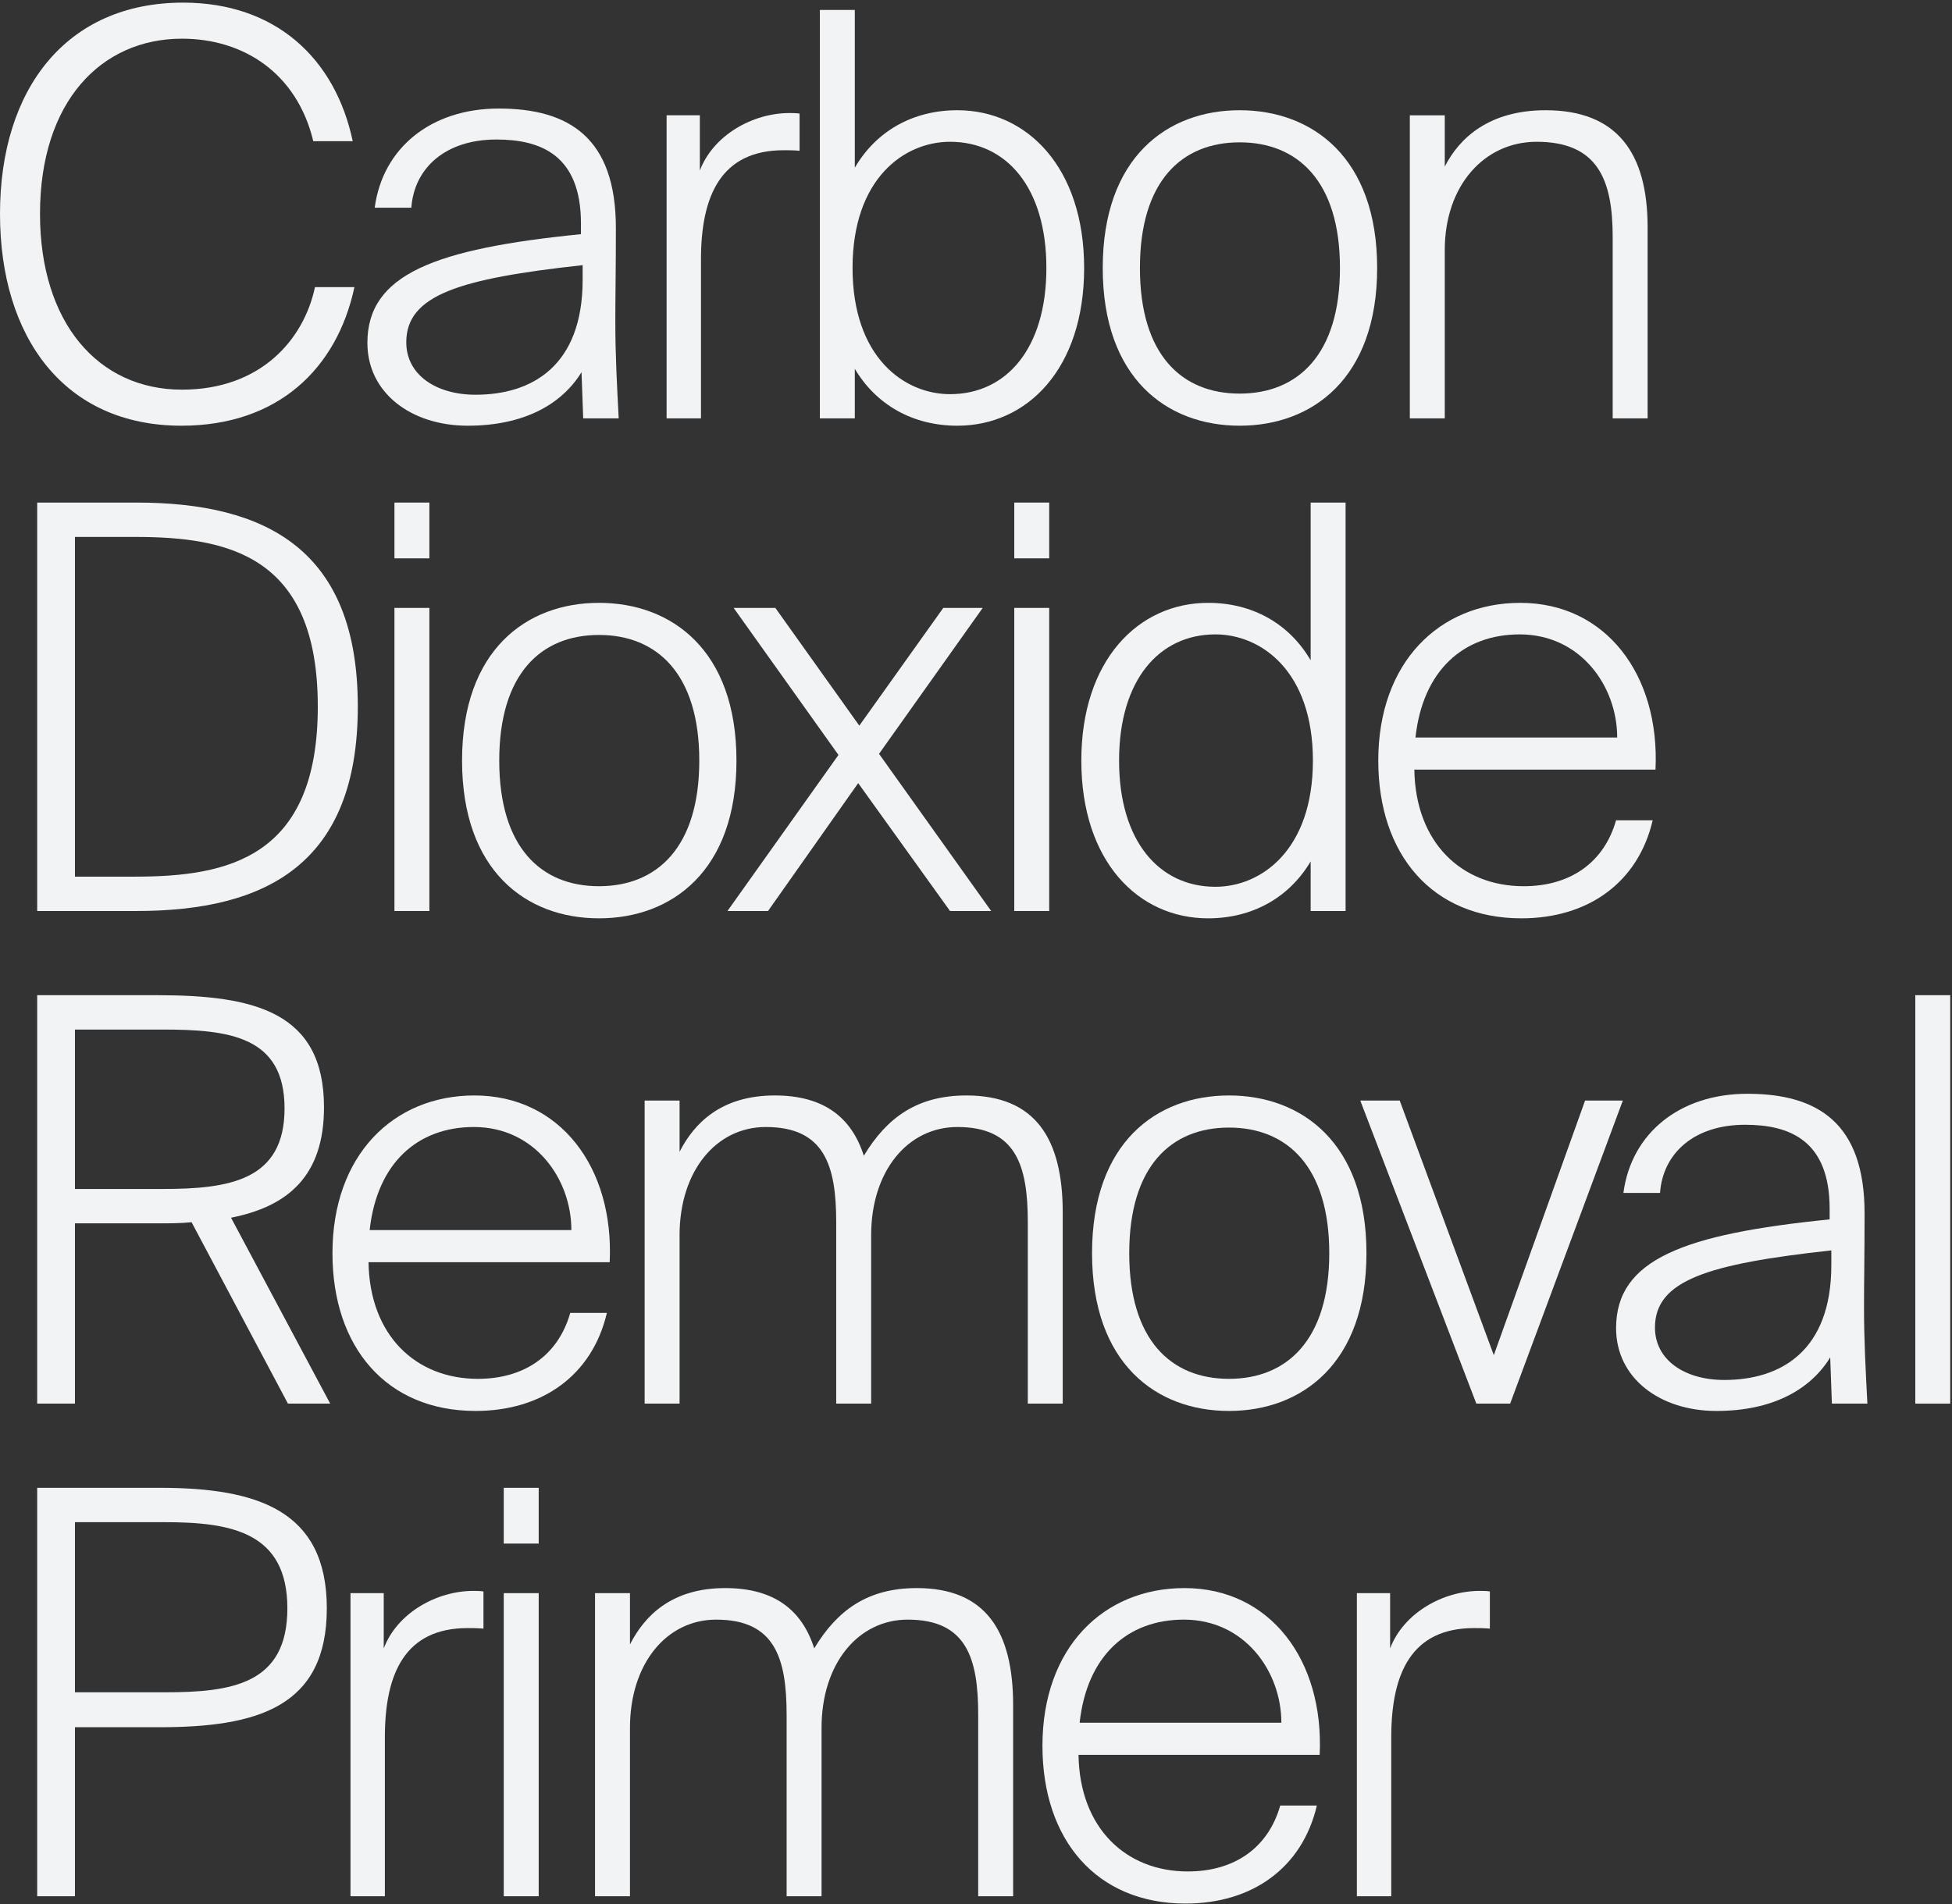 <?xml version="1.0" encoding="UTF-8"?>
<svg width="743px" height="725px" viewBox="0 0 743 725" version="1.1" xmlns="http://www.w3.org/2000/svg" xmlns:xlink="http://www.w3.org/1999/xlink">
    <rect x="0" y="0" width="743" height="725" fill="#333333" stroke="none"/>
    <!-- Generator: Sketch 51.3 (57544) - http://www.bohemiancoding.com/sketch -->
    <title>carbon-dioxide-removal-primer</title>
    <desc>Created with Sketch.</desc>
    <defs></defs>
    <g id="carbon-dioxide-removal-primer" stroke="none" stroke-width="1" fill="none" fill-rule="evenodd">
        <path d="M69.061,162.072 C24.451,162.072 -0.001,128.4 -0.001,81.429 C-0.001,33.815 25.308,1 69.706,1 C104.879,1 127.615,22.233 134.262,53.761 L119.249,53.761 C113.029,27.81 92.654,14.726 69.276,14.726 C38.606,14.726 15.227,38.533 15.227,81.429 C15.227,122.824 37.319,148.345 69.276,148.345 C99.088,148.345 115.603,129.472 119.892,109.311 L134.906,109.311 C128.257,140.41 105.737,162.072 69.061,162.072" id="Fill-1" fill="#F2F3F5"></path>
        <path d="M221.773,106.523 L221.773,100.947 C174.802,106.093 154.642,112.314 154.642,130.33 C154.642,142.554 165.793,150.277 181.023,150.277 C202.47,150.277 221.773,139.337 221.773,106.523 M178.019,162.072 C156.571,162.072 139.843,149.632 139.843,130.544 C139.843,104.378 165.581,94.726 221.13,89.15 L221.13,85.076 C221.13,58.909 205.686,53.118 188.958,53.118 C169.44,53.118 157.643,64.056 156.571,79.07 L142.631,79.07 C145.633,56.335 164.078,41.322 189.815,41.322 C216.625,41.322 234.427,52.474 234.427,86.791 C234.427,102.662 234.213,113.171 234.213,122.394 C234.213,135.477 234.857,146.845 235.5,159.285 L221.988,159.285 L221.344,141.697 C213.837,153.922 199.466,162.072 178.019,162.072" id="Fill-4" fill="#F2F3F5"></path>
        <path d="M298.343,57.193 C274.536,57.193 266.815,74.351 266.815,98.802 L266.815,159.285 L253.732,159.285 L253.732,43.896 L266.386,43.896 L266.386,64.914 C271.533,51.402 286.546,43.037 300.488,43.037 C301.56,43.037 303.062,43.037 304.348,43.252 L304.348,57.408 C302.203,57.193 300.273,57.193 298.343,57.193" id="Fill-6" fill="#F2F3F5"></path>
        <path d="M398.291,102.019 C398.291,71.35 383.063,53.977 361.615,53.977 C344.243,53.977 324.511,67.918 324.511,102.019 C324.511,136.121 344.243,150.062 361.615,150.062 C383.063,150.062 398.291,132.69 398.291,102.019 M325.369,140.411 L325.369,159.286 L312.071,159.286 L312.071,3.789 L325.369,3.789 L325.369,63.842 C333.519,49.901 347.46,41.965 364.403,41.965 C390.999,41.965 412.661,63.842 412.661,102.019 C412.661,140.411 390.999,162.072 364.403,162.072 C347.46,162.072 333.519,154.137 325.369,140.411" id="Fill-8" fill="#F2F3F5"></path>
        <path d="M510.036,102.019 C510.036,68.99 493.95,54.191 471.858,54.191 C449.767,54.191 433.896,68.99 433.896,102.019 C433.896,135.048 449.767,149.847 471.858,149.847 C493.95,149.847 510.036,135.048 510.036,102.019 M524.191,102.019 C524.191,144.056 499.526,162.072 471.858,162.072 C444.191,162.072 419.741,144.056 419.741,102.019 C419.741,59.981 444.191,41.965 471.858,41.965 C499.526,41.965 524.191,59.981 524.191,102.019" id="Fill-10" fill="#F2F3F5"></path>
        <path d="M588.321,41.965 C615.56,41.965 627.142,58.266 627.142,86.576 L627.142,159.285 L613.844,159.285 L613.844,90.223 C613.844,68.561 608.268,53.977 584.889,53.977 C564.943,53.977 549.93,70.705 549.93,95.156 L549.93,159.285 L536.633,159.285 L536.633,43.897 L549.93,43.897 L549.93,63.413 C555.507,52.475 566.874,41.965 588.321,41.965" id="Fill-12" fill="#F2F3F5"></path>
        <path d="M28.526,204.416 L28.526,333.746 L51.475,333.746 C86.864,333.746 120.965,326.453 120.965,268.973 C120.965,211.493 86.864,204.416 51.475,204.416 L28.526,204.416 Z M136.193,268.973 C136.193,328.812 101.448,346.828 51.904,346.828 L14.156,346.828 L14.156,191.332 L51.904,191.332 C101.448,191.332 136.193,209.349 136.193,268.973 Z" id="Fill-14" fill="#F2F3F5"></path>
        <path d="M150.138,346.828 L163.436,346.828 L163.436,231.439 L150.138,231.439 L150.138,346.828 Z M150.138,212.566 L163.436,212.566 L163.436,191.332 L150.138,191.332 L150.138,212.566 Z" id="Fill-16" fill="#F2F3F5"></path>
        <path d="M266.17,289.562 C266.17,256.533 250.084,241.734 227.993,241.734 C205.901,241.734 190.03,256.533 190.03,289.562 C190.03,322.592 205.901,337.391 227.993,337.391 C250.084,337.391 266.17,322.592 266.17,289.562 M280.325,289.562 C280.325,331.6 255.66,349.617 227.993,349.617 C200.325,349.617 175.875,331.6 175.875,289.562 C175.875,247.525 200.325,229.509 227.993,229.509 C255.66,229.509 280.325,247.525 280.325,289.562" id="Fill-18" fill="#F2F3F5"></path>
        <polygon id="Fill-19" fill="#F2F3F5" points="377.272 346.828 361.615 346.828 326.656 298.142 292.339 346.828 276.897 346.828 319.149 287.418 279.255 231.439 295.127 231.439 327.084 276.265 359.043 231.439 374.055 231.439 334.591 286.989"></polygon>
        <path d="M386.066,346.828 L399.364,346.828 L399.364,231.439 L386.066,231.439 L386.066,346.828 Z M386.066,212.566 L399.364,212.566 L399.364,191.332 L386.066,191.332 L386.066,212.566 Z" id="Fill-20" fill="#F2F3F5"></path>
        <path d="M425.959,289.562 C425.959,320.233 441.187,337.605 462.635,337.605 C480.007,337.605 499.739,323.665 499.739,289.562 C499.739,255.46 480.007,241.519 462.635,241.519 C441.187,241.519 425.959,258.892 425.959,289.562 M498.881,251.386 L498.881,191.332 L512.179,191.332 L512.179,346.828 L498.881,346.828 L498.881,327.955 C490.731,341.681 476.79,349.617 459.847,349.617 C433.251,349.617 411.589,327.955 411.589,289.562 C411.589,251.386 433.251,229.509 459.847,229.509 C476.79,229.509 490.731,237.445 498.881,251.386" id="Fill-21" fill="#F2F3F5"></path>
        <path d="M615.559,280.769 C615.559,261.252 601.618,241.519 578.455,241.519 C557.006,241.519 541.564,255.246 538.776,280.769 L615.559,280.769 Z M578.668,229.51 C611.269,229.51 631.859,256.962 630.143,292.995 L538.347,292.995 C538.776,320.877 556.363,337.392 579.955,337.392 C597.971,337.392 610.625,328.168 615.129,312.298 L629.071,312.298 C623.495,336.106 604.406,349.618 579.097,349.618 C545.21,349.618 524.621,325.38 524.621,289.562 C524.621,252.244 547.784,229.51 578.668,229.51 Z" id="Fill-22" fill="#F2F3F5"></path>
        <path d="M28.526,452.657 L61.77,452.657 C87.293,452.657 108.311,449.439 108.311,421.986 C108.311,394.533 87.293,391.96 61.77,391.96 L28.526,391.96 L28.526,452.657 Z M59.839,465.74 L28.526,465.74 L28.526,534.373 L14.156,534.373 L14.156,378.877 L59.839,378.877 C96.944,378.877 123.325,385.31 123.325,421.558 C123.325,447.724 109.598,459.306 87.936,463.595 L125.684,534.373 L109.598,534.373 L72.922,465.31 C68.847,465.74 64.343,465.74 59.839,465.74 Z" id="Fill-23" fill="#F2F3F5"></path>
        <path d="M217.485,468.314 C217.485,448.796 203.544,429.064 180.38,429.064 C158.932,429.064 143.49,442.791 140.702,468.314 L217.485,468.314 Z M180.594,417.053 C213.195,417.053 233.785,444.506 232.069,480.539 L140.273,480.539 C140.702,508.421 158.289,524.935 181.881,524.935 C199.897,524.935 212.551,515.712 217.055,499.841 L230.997,499.841 C225.421,523.648 206.332,537.161 181.023,537.161 C147.136,537.161 126.547,512.925 126.547,477.107 C126.547,439.789 149.71,417.053 180.594,417.053 Z" id="Fill-24" fill="#F2F3F5"></path>
        <path d="M245.371,534.373 L245.371,418.984 L258.669,418.984 L258.669,438.502 C264.245,427.562 274.54,417.054 294.915,417.054 C313.36,417.054 324.084,425.204 328.803,440.003 C337.597,425.418 349.178,417.054 367.838,417.054 C394.004,417.054 404.514,433.353 404.514,461.665 L404.514,534.373 L391.216,534.373 L391.216,465.31 C391.216,443.648 386.712,429.064 364.406,429.064 C345.532,429.064 331.591,445.794 331.591,470.244 L331.591,534.373 L318.293,534.373 L318.293,465.31 C318.293,443.648 313.789,429.064 291.483,429.064 C272.609,429.064 258.669,445.794 258.669,470.244 L258.669,534.373 L245.371,534.373 Z" id="Fill-25" fill="#F2F3F5"></path>
        <path d="M505.966,477.107 C505.966,444.078 489.88,429.279 467.788,429.279 C445.697,429.279 429.826,444.078 429.826,477.107 C429.826,510.136 445.697,524.935 467.788,524.935 C489.88,524.935 505.966,510.136 505.966,477.107 M520.121,477.107 C520.121,519.144 495.456,537.161 467.788,537.161 C440.121,537.161 415.671,519.144 415.671,477.107 C415.671,435.07 440.121,417.053 467.788,417.053 C495.456,417.053 520.121,435.07 520.121,477.107" id="Fill-26" fill="#F2F3F5"></path>
        <polygon id="Fill-27" fill="#F2F3F5" points="603.34 418.984 617.71 418.984 574.815 534.373 561.946 534.373 517.764 418.984 532.777 418.984 568.595 515.927"></polygon>
        <path d="M697.068,481.611 L697.068,476.035 C650.098,481.182 629.937,487.402 629.937,505.418 C629.937,517.644 641.089,525.365 656.318,525.365 C677.765,525.365 697.068,514.426 697.068,481.611 M653.315,537.161 C631.867,537.161 615.138,524.721 615.138,505.632 C615.138,479.466 640.876,469.815 696.424,464.238 L696.424,460.164 C696.424,433.998 680.983,428.207 664.254,428.207 C644.736,428.207 632.94,439.144 631.867,454.158 L617.926,454.158 C620.928,431.423 639.374,416.41 665.111,416.41 C691.921,416.41 709.722,427.562 709.722,461.879 C709.722,477.751 709.508,488.259 709.508,497.482 C709.508,510.566 710.151,521.933 710.795,534.373 L697.283,534.373 L696.639,516.785 C689.132,529.011 674.762,537.161 653.315,537.161" id="Fill-28" fill="#F2F3F5"></path>
        <polygon id="Fill-29" fill="#F2F3F5" points="729.028 534.373 742.326 534.373 742.326 378.877 729.028 378.877"></polygon>
        <path d="M28.526,644.275 L62.628,644.275 C88.15,644.275 109.383,641.273 109.383,612.318 C109.383,583.365 88.15,579.504 62.628,579.504 L28.526,579.504 L28.526,644.275 Z M124.397,612.318 C124.397,649.852 98.016,657.574 60.697,657.574 L28.526,657.574 L28.526,721.917 L14.156,721.917 L14.156,566.421 L60.697,566.421 C98.016,566.421 124.397,575 124.397,612.318 Z" id="Fill-30" fill="#F2F3F5"></path>
        <path d="M178.02,619.826 C154.214,619.826 146.493,636.984 146.493,661.433 L146.493,721.917 L133.41,721.917 L133.41,606.527 L146.064,606.527 L146.064,627.547 C151.21,614.035 166.224,605.67 180.166,605.67 C181.238,605.67 182.739,605.67 184.025,605.885 L184.025,620.04 C181.881,619.826 179.951,619.826 178.02,619.826" id="Fill-31" fill="#F2F3F5"></path>
        <path d="M191.748,721.917 L205.046,721.917 L205.046,606.527 L191.748,606.527 L191.748,721.917 Z M191.748,587.654 L205.046,587.654 L205.046,566.421 L191.748,566.421 L191.748,587.654 Z" id="Fill-32" fill="#F2F3F5"></path>
        <path d="M226.493,721.917 L226.493,606.527 L239.791,606.527 L239.791,626.045 C245.367,615.107 255.662,604.598 276.037,604.598 C294.482,604.598 305.206,612.748 309.925,627.547 C318.719,612.963 330.3,604.598 348.96,604.598 C375.126,604.598 385.636,620.898 385.636,649.209 L385.636,721.917 L372.338,721.917 L372.338,652.855 C372.338,631.193 367.834,616.608 345.528,616.608 C326.654,616.608 312.713,633.338 312.713,657.788 L312.713,721.917 L299.415,721.917 L299.415,652.855 C299.415,631.193 294.911,616.608 272.605,616.608 C253.731,616.608 239.791,633.338 239.791,657.788 L239.791,721.917 L226.493,721.917 Z" id="Fill-33" fill="#F2F3F5"></path>
        <path d="M487.731,655.857 C487.731,636.339 473.789,616.608 450.627,616.608 C429.178,616.608 413.736,630.335 410.947,655.857 L487.731,655.857 Z M450.839,604.597 C483.44,604.597 504.031,632.05 502.315,668.083 L410.519,668.083 C410.947,695.964 428.534,712.48 452.127,712.48 C470.142,712.48 482.796,703.257 487.3,687.386 L501.243,687.386 C495.666,711.193 476.577,724.705 451.269,724.705 C417.382,724.705 396.793,700.468 396.793,664.651 C396.793,627.332 419.955,604.597 450.839,604.597 Z" id="Fill-34" fill="#F2F3F5"></path>
        <path d="M561.086,619.826 C537.278,619.826 529.558,636.984 529.558,661.433 L529.558,721.917 L516.475,721.917 L516.475,606.527 L529.129,606.527 L529.129,627.547 C534.276,614.035 549.29,605.67 563.231,605.67 C564.303,605.67 565.805,605.67 567.091,605.885 L567.091,620.04 C564.946,619.826 563.017,619.826 561.086,619.826" id="Fill-35" fill="#F2F3F5"></path>
    </g>
</svg>